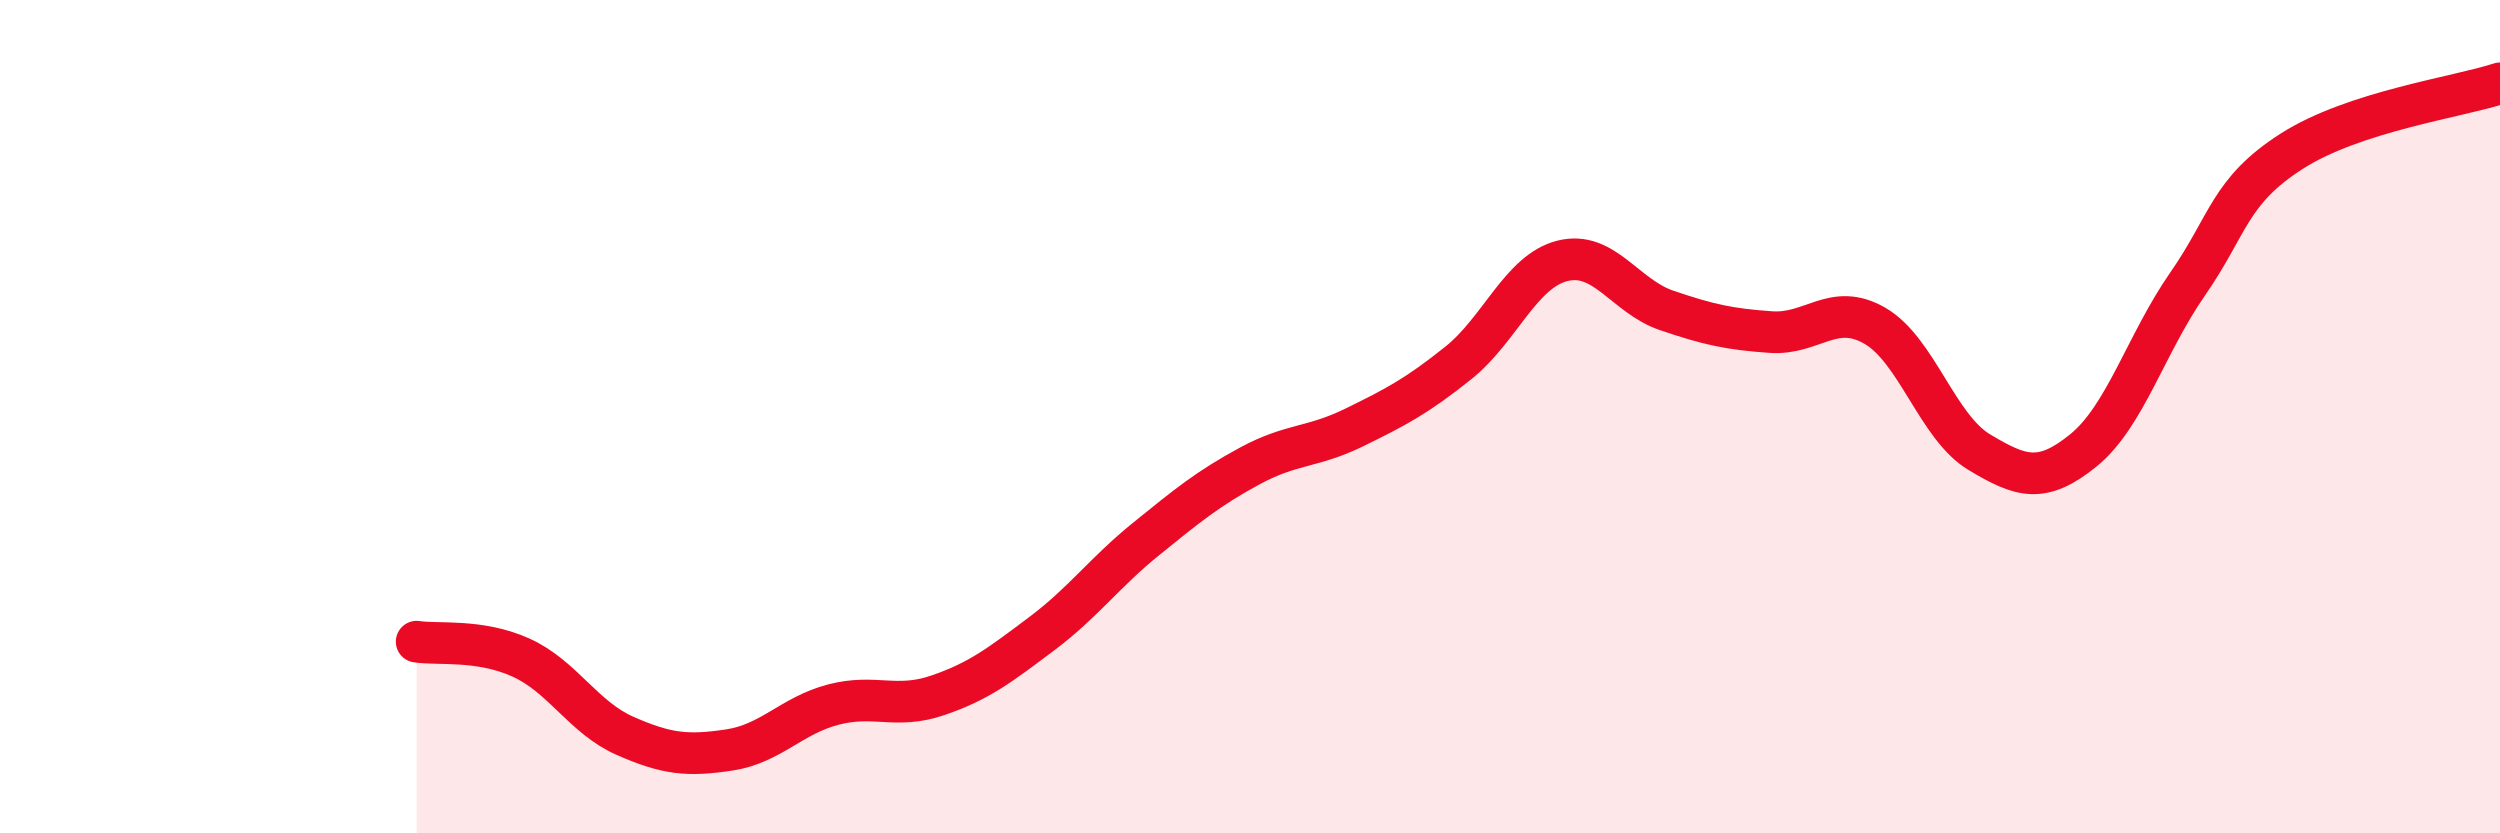 
    <svg width="60" height="20" viewBox="0 0 60 20" xmlns="http://www.w3.org/2000/svg">
      <path
        d="M 10,15.4 C 10.5,15.48 11.5,15.33 12.5,15.78 C 13.5,16.23 14,17.22 15,17.66 C 16,18.1 16.5,18.15 17.5,18 C 18.5,17.85 19,17.17 20,16.91 C 21,16.65 21.5,17.03 22.5,16.69 C 23.5,16.35 24,15.96 25,15.21 C 26,14.46 26.5,13.75 27.5,12.94 C 28.5,12.13 29,11.72 30,11.18 C 31,10.64 31.5,10.75 32.5,10.26 C 33.5,9.77 34,9.51 35,8.71 C 36,7.91 36.5,6.51 37.5,6.26 C 38.5,6.01 39,7.11 40,7.45 C 41,7.79 41.5,7.9 42.5,7.97 C 43.5,8.04 44,7.24 45,7.82 C 46,8.4 46.5,10.25 47.5,10.85 C 48.5,11.45 49,11.62 50,10.81 C 51,10 51.5,8.26 52.5,6.82 C 53.5,5.38 53.5,4.59 55,3.63 C 56.5,2.67 59,2.33 60,2L60 20L10 20Z"
        fill="#EB0A25"
        opacity="0.1"
        stroke-linecap="round"
        stroke-linejoin="round"
      />
      <path
        d="M 10,15.4 C 10.5,15.48 11.5,15.33 12.5,15.78 C 13.5,16.23 14,17.22 15,17.66 C 16,18.1 16.5,18.15 17.5,18 C 18.5,17.85 19,17.17 20,16.91 C 21,16.65 21.5,17.03 22.5,16.69 C 23.5,16.35 24,15.96 25,15.21 C 26,14.46 26.5,13.75 27.5,12.94 C 28.5,12.13 29,11.72 30,11.18 C 31,10.64 31.5,10.75 32.5,10.26 C 33.5,9.77 34,9.51 35,8.71 C 36,7.91 36.5,6.51 37.5,6.26 C 38.5,6.01 39,7.11 40,7.45 C 41,7.79 41.5,7.9 42.5,7.97 C 43.5,8.04 44,7.24 45,7.82 C 46,8.4 46.5,10.25 47.5,10.85 C 48.5,11.45 49,11.62 50,10.81 C 51,10 51.5,8.26 52.5,6.82 C 53.5,5.38 53.5,4.59 55,3.63 C 56.5,2.67 59,2.33 60,2"
        stroke="#EB0A25"
        stroke-width="1"
        fill="none"
        stroke-linecap="round"
        stroke-linejoin="round"
      />
    </svg>
  